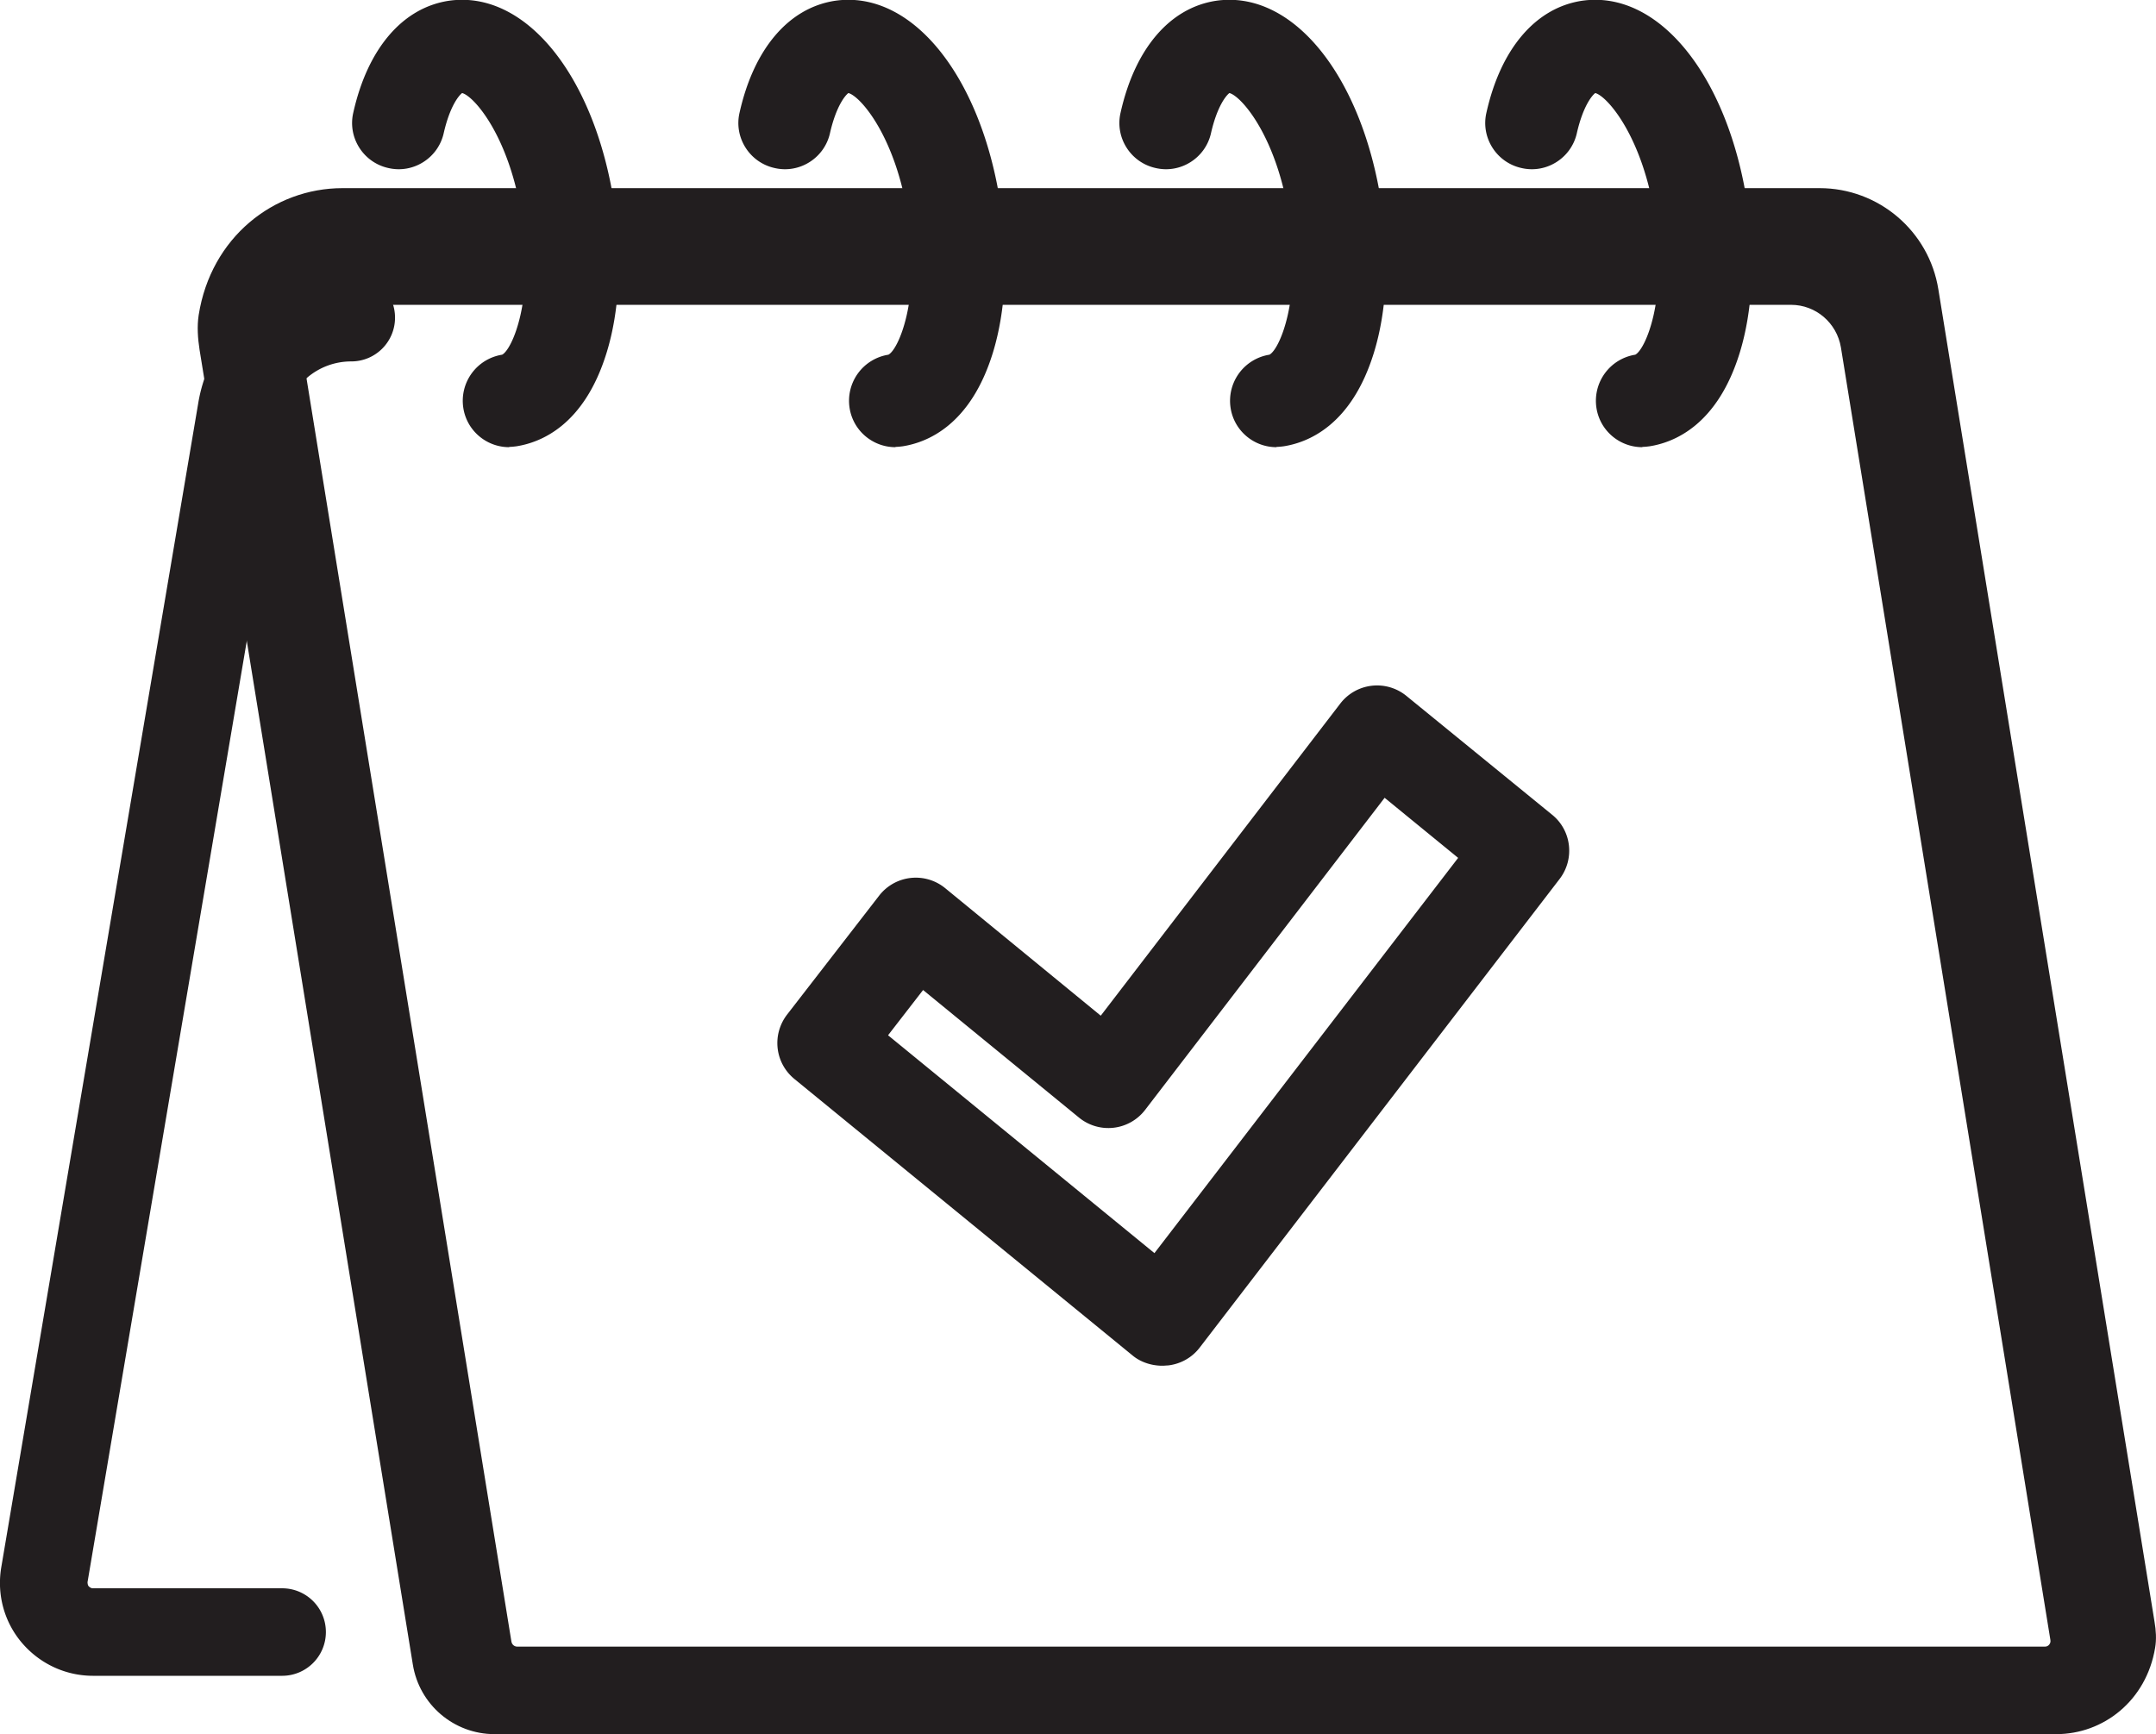 <svg xmlns="http://www.w3.org/2000/svg" id="_レイヤー_2" data-name="レイヤー 2" viewBox="0 0 73.9 59.45"><defs><style>.cls-1{fill:#221e1f;stroke-width:0}</style></defs><g id="design"><path d="M70.48 59.45H16.95c-1.39 0-2.58-1.01-2.8-2.39L6.84 11.99c-.06-.39-.09-.8-.03-1.19.42-2.66 2.57-4.35 4.93-4.35h50.63c2.02 0 3.75 1.47 4.07 3.47l7.41 45.68c.05.29.07.6.02.89-.3 1.81-1.77 2.96-3.39 2.96Zm-58.36-49c-.51 0-.98.21-1.31.6-.33.39-.47.88-.39 1.39s7.11 43.84 7.11 43.84c.02.1.1.17.2.17h52.36c.06 0 .11-.02.15-.07.04-.05.05-.1.04-.16L63.1 11.91c-.14-.84-.86-1.46-1.71-1.46H12.12Z" class="cls-1"/><path d="M9.68 57.45H3.19c-.94 0-1.82-.41-2.43-1.12-.61-.71-.87-1.65-.72-2.58l6.75-39.9a5.301 5.301 0 0 1 5.25-4.46c.83 0 1.5.67 1.5 1.5s-.67 1.5-1.5 1.5c-1.14 0-2.11.82-2.29 1.95L3 54.24s0 .1.04.14c.04.04.09.07.14.07h6.49c.83 0 1.5.67 1.5 1.5s-.67 1.5-1.5 1.5ZM17.45 15.33c-.77 0-1.45-.56-1.57-1.35a1.6 1.6 0 0 1 1.33-1.82c.34-.17 1.11-1.88.68-4.7-.42-2.76-1.63-4.16-2.05-4.27-.11.08-.42.45-.63 1.37-.19.86-1.05 1.4-1.9 1.2-.86-.19-1.4-1.05-1.2-1.9.49-2.19 1.68-3.58 3.25-3.83 2.62-.4 5.01 2.52 5.69 6.94.28 1.85.19 3.68-.26 5.13-.77 2.49-2.26 3.07-3.09 3.2-.08.01-.16.02-.24.02ZM30.69 15.33c-.77 0-1.45-.56-1.57-1.35a1.6 1.6 0 0 1 1.33-1.82c.34-.17 1.11-1.88.68-4.7-.42-2.76-1.63-4.16-2.05-4.27-.11.08-.42.45-.63 1.37-.19.86-1.05 1.4-1.9 1.2-.86-.19-1.4-1.05-1.2-1.9.49-2.19 1.68-3.58 3.25-3.83 2.62-.4 5.01 2.52 5.69 6.94.28 1.85.19 3.67-.26 5.13-.77 2.49-2.26 3.07-3.09 3.2-.08.01-.16.02-.24.02ZM43.75 15.33c-.77 0-1.45-.56-1.57-1.35a1.6 1.6 0 0 1 1.33-1.82c.34-.17 1.11-1.88.68-4.7-.42-2.76-1.63-4.16-2.05-4.27-.11.08-.42.45-.63 1.37-.19.86-1.05 1.4-1.9 1.2-.86-.19-1.4-1.05-1.2-1.9.49-2.19 1.68-3.58 3.25-3.83 2.62-.4 5.01 2.52 5.69 6.94.28 1.85.19 3.68-.26 5.13-.77 2.49-2.26 3.07-3.09 3.2-.08.01-.16.02-.24.02ZM56.29 15.33c-.77 0-1.45-.56-1.57-1.35a1.6 1.6 0 0 1 1.33-1.82c.34-.17 1.11-1.88.68-4.7-.42-2.76-1.63-4.16-2.05-4.27-.11.08-.42.45-.63 1.37-.19.86-1.05 1.4-1.9 1.2-.86-.19-1.4-1.05-1.2-1.9.49-2.19 1.68-3.58 3.25-3.83 2.62-.4 5.01 2.52 5.69 6.94.28 1.85.19 3.67-.26 5.13-.77 2.49-2.26 3.07-3.09 3.2-.08.01-.16.02-.24.02ZM39.84 46.82c-.11 0-.21-.01-.32-.03-.26-.05-.51-.16-.71-.33l-11.58-9.47c-.67-.55-.78-1.52-.25-2.21l3.15-4.07a1.589 1.589 0 0 1 2.27-.26l5.33 4.37 8.21-10.7a1.589 1.589 0 0 1 2.27-.26l4.99 4.07c.67.54.78 1.52.26 2.2L41.12 46.2c-.26.34-.65.56-1.08.61-.06 0-.12.01-.19.01ZM30.45 35.5l9.12 7.46 10.41-13.55-2.52-2.06-8.21 10.7a1.589 1.589 0 0 1-2.27.26l-5.34-4.37-1.2 1.55Z" class="cls-1"/></g></svg>